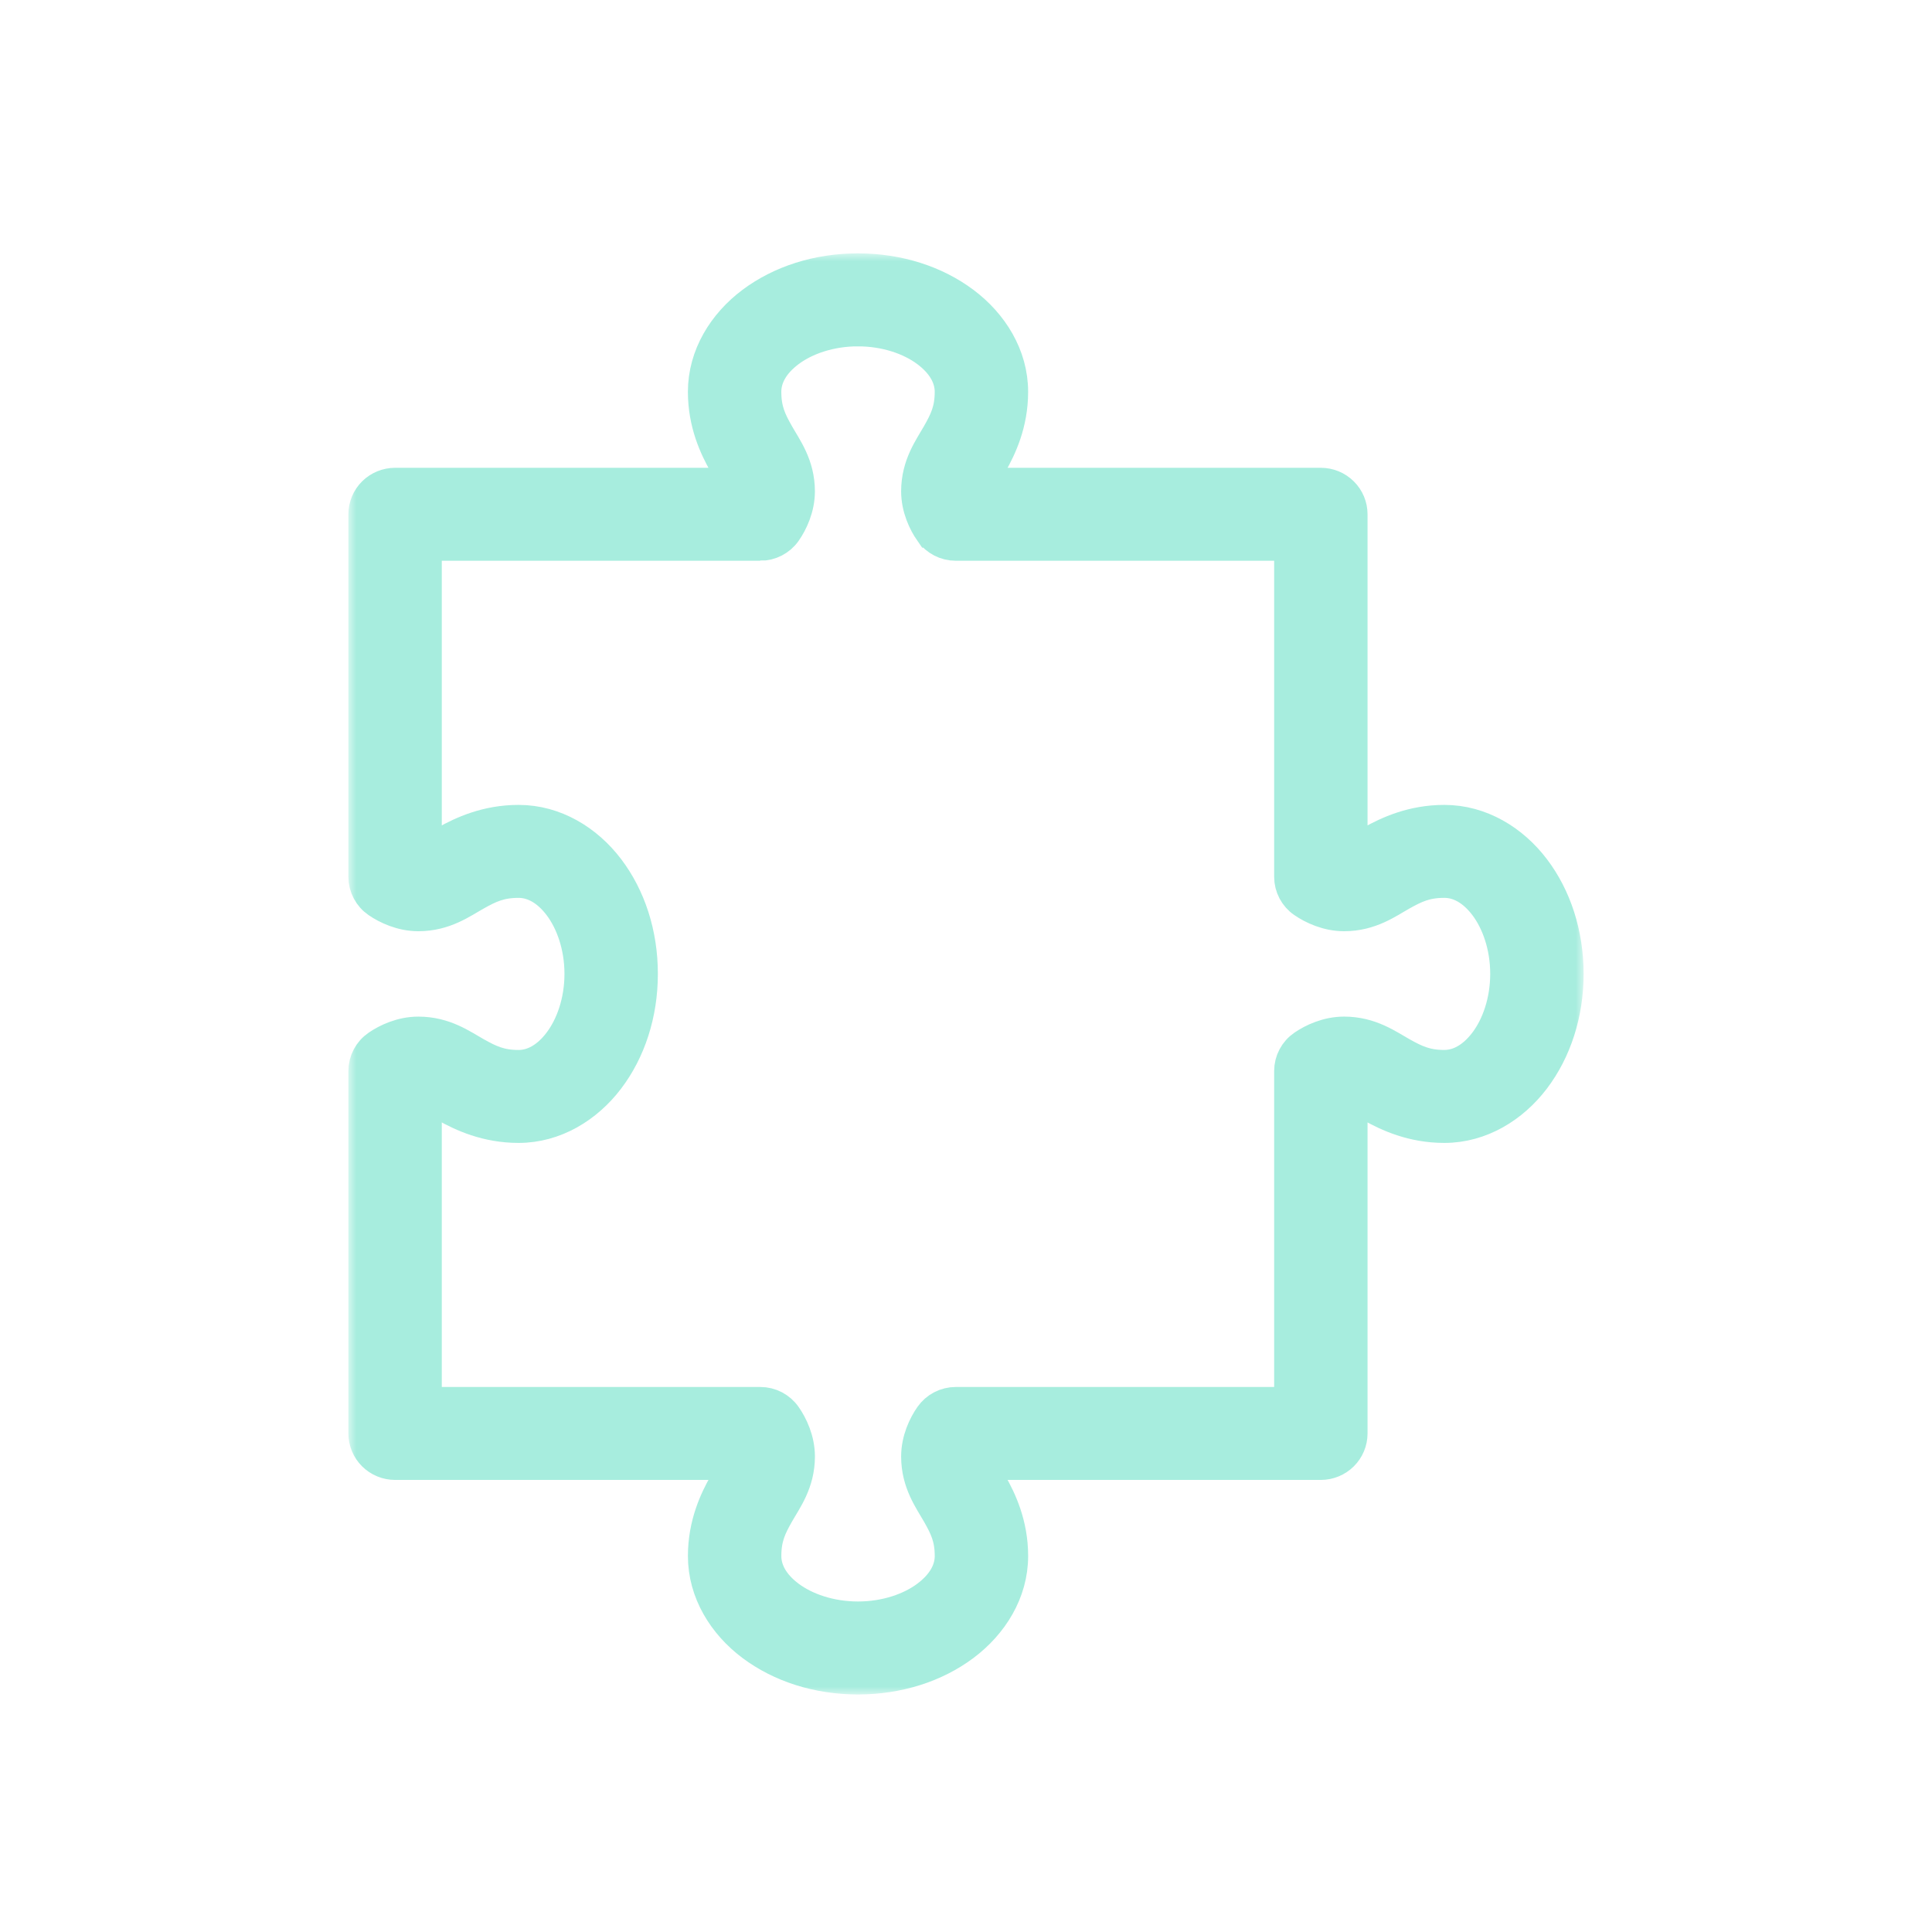<svg width="122" height="122" viewBox="0 0 122 122" fill="none" xmlns="http://www.w3.org/2000/svg">
<mask id="path-1-outside-1_7109_224" maskUnits="userSpaceOnUse" x="22" y="16" width="78" height="91" fill="black">
<rect fill="white" x="22" y="16" width="78" height="91"/>
<path d="M54.178 17C51.621 17 49.277 17.762 47.489 19.1C45.701 20.437 44.439 22.452 44.439 24.741C44.439 26.757 45.171 28.286 45.748 29.304C46.162 30.035 46.23 30.259 46.331 30.54H24.948L24.949 30.54C24.432 30.54 23.936 30.744 23.57 31.106C23.205 31.469 23 31.962 23 32.475V55.369C23 56.005 23.314 56.6 23.841 56.962C24.417 57.358 25.355 57.804 26.416 57.804C28.094 57.804 29.194 56.979 30.055 56.498C30.917 56.016 31.577 55.698 32.745 55.698C33.639 55.698 34.536 56.161 35.313 57.183C36.089 58.206 36.644 59.748 36.644 61.496C36.644 63.245 36.089 64.787 35.313 65.809C34.537 66.832 33.639 67.302 32.745 67.302C31.577 67.302 30.917 66.976 30.055 66.495C29.194 66.013 28.094 65.196 26.416 65.196C25.355 65.196 24.417 65.641 23.841 66.038C23.314 66.4 23 66.995 23 67.631V90.517C23 91.031 23.205 91.523 23.57 91.886C23.936 92.249 24.432 92.453 24.949 92.453H46.331C46.23 92.734 46.164 92.955 45.748 93.689C45.171 94.707 44.44 96.243 44.44 98.259C44.44 100.548 45.702 102.563 47.49 103.9C49.277 105.238 51.621 106 54.178 106C56.735 106 59.079 105.238 60.867 103.9C62.655 102.563 63.924 100.548 63.924 98.259C63.924 96.243 63.192 94.707 62.615 93.689C62.199 92.955 62.133 92.734 62.032 92.453H83.407H83.407C83.924 92.453 84.419 92.249 84.785 91.886C85.151 91.523 85.356 91.031 85.356 90.517V69.295C85.639 69.394 85.862 69.46 86.6 69.873C87.626 70.446 89.173 71.172 91.204 71.172C93.509 71.172 95.538 69.912 96.885 68.138C98.232 66.363 99 64.035 99 61.497C99 58.958 98.233 56.63 96.885 54.855C95.538 53.08 93.509 51.827 91.204 51.827C89.173 51.827 87.626 52.554 86.6 53.127C85.862 53.539 85.639 53.605 85.356 53.705V32.475V32.475C85.356 31.962 85.151 31.47 84.785 31.107C84.42 30.744 83.924 30.54 83.407 30.54H62.032C62.133 30.259 62.2 30.035 62.614 29.304C63.192 28.286 63.923 26.757 63.923 24.741C63.923 22.452 62.654 20.437 60.867 19.1C59.079 17.762 56.735 17 54.178 17V17ZM54.178 20.871C55.939 20.871 57.492 21.421 58.522 22.192C59.552 22.962 60.025 23.854 60.025 24.741C60.025 25.901 59.697 26.557 59.212 27.412C58.727 28.267 57.904 29.359 57.904 31.025C57.904 32.079 58.353 33.011 58.752 33.582H58.753C59.118 34.102 59.717 34.412 60.356 34.41H81.459V55.368C81.459 56.005 81.773 56.6 82.3 56.961C82.875 57.358 83.813 57.804 84.875 57.804C86.553 57.804 87.653 56.978 88.514 56.497C89.376 56.016 90.036 55.697 91.204 55.697C92.097 55.697 92.995 56.16 93.772 57.182C94.548 58.205 95.102 59.747 95.102 61.496C95.102 63.244 94.548 64.786 93.772 65.809C92.996 66.831 92.097 67.301 91.204 67.301C90.036 67.301 89.376 66.975 88.514 66.494C87.653 66.013 86.553 65.195 84.875 65.195C83.813 65.195 82.875 65.641 82.3 66.037C81.773 66.399 81.459 66.994 81.459 67.63V88.583H60.356C59.716 88.583 59.116 88.895 58.753 89.418C58.353 89.989 57.904 90.92 57.904 91.975C57.904 93.641 58.728 94.733 59.213 95.588C59.698 96.443 60.026 97.099 60.026 98.259C60.026 99.146 59.552 100.037 58.522 100.808C57.493 101.578 55.939 102.129 54.178 102.129C52.417 102.129 50.864 101.578 49.834 100.808C48.805 100.038 48.339 99.146 48.339 98.259C48.339 97.099 48.659 96.443 49.144 95.588C49.629 94.732 50.46 93.641 50.46 91.975C50.46 90.92 50.011 89.989 49.611 89.418H49.611C49.247 88.895 48.648 88.583 48.007 88.583H26.898V69.294C27.181 69.394 27.404 69.46 28.143 69.873C29.168 70.446 30.715 71.172 32.746 71.172C35.051 71.172 37.081 69.912 38.427 68.137C39.774 66.362 40.542 64.035 40.542 61.496C40.542 58.957 39.775 56.63 38.427 54.855C37.081 53.08 35.051 51.827 32.746 51.827C30.715 51.827 29.168 52.553 28.143 53.126C27.404 53.539 27.181 53.605 26.898 53.705V34.408H48.007V34.409C48.646 34.411 49.245 34.101 49.611 33.581C50.011 33.01 50.459 32.078 50.459 31.024C50.459 29.358 49.628 28.267 49.144 27.411C48.659 26.556 48.338 25.9 48.338 24.74C48.338 23.853 48.804 22.962 49.834 22.191C50.864 21.42 52.417 20.87 54.178 20.87V20.871Z"/>
</mask>
<path d="M54.178 17C51.621 17 49.277 17.762 47.489 19.1C45.701 20.437 44.439 22.452 44.439 24.741C44.439 26.757 45.171 28.286 45.748 29.304C46.162 30.035 46.23 30.259 46.331 30.54H24.948L24.949 30.54C24.432 30.54 23.936 30.744 23.57 31.106C23.205 31.469 23 31.962 23 32.475V55.369C23 56.005 23.314 56.6 23.841 56.962C24.417 57.358 25.355 57.804 26.416 57.804C28.094 57.804 29.194 56.979 30.055 56.498C30.917 56.016 31.577 55.698 32.745 55.698C33.639 55.698 34.536 56.161 35.313 57.183C36.089 58.206 36.644 59.748 36.644 61.496C36.644 63.245 36.089 64.787 35.313 65.809C34.537 66.832 33.639 67.302 32.745 67.302C31.577 67.302 30.917 66.976 30.055 66.495C29.194 66.013 28.094 65.196 26.416 65.196C25.355 65.196 24.417 65.641 23.841 66.038C23.314 66.4 23 66.995 23 67.631V90.517C23 91.031 23.205 91.523 23.57 91.886C23.936 92.249 24.432 92.453 24.949 92.453H46.331C46.23 92.734 46.164 92.955 45.748 93.689C45.171 94.707 44.44 96.243 44.44 98.259C44.44 100.548 45.702 102.563 47.49 103.9C49.277 105.238 51.621 106 54.178 106C56.735 106 59.079 105.238 60.867 103.9C62.655 102.563 63.924 100.548 63.924 98.259C63.924 96.243 63.192 94.707 62.615 93.689C62.199 92.955 62.133 92.734 62.032 92.453H83.407H83.407C83.924 92.453 84.419 92.249 84.785 91.886C85.151 91.523 85.356 91.031 85.356 90.517V69.295C85.639 69.394 85.862 69.46 86.6 69.873C87.626 70.446 89.173 71.172 91.204 71.172C93.509 71.172 95.538 69.912 96.885 68.138C98.232 66.363 99 64.035 99 61.497C99 58.958 98.233 56.63 96.885 54.855C95.538 53.08 93.509 51.827 91.204 51.827C89.173 51.827 87.626 52.554 86.6 53.127C85.862 53.539 85.639 53.605 85.356 53.705V32.475V32.475C85.356 31.962 85.151 31.47 84.785 31.107C84.42 30.744 83.924 30.54 83.407 30.54H62.032C62.133 30.259 62.2 30.035 62.614 29.304C63.192 28.286 63.923 26.757 63.923 24.741C63.923 22.452 62.654 20.437 60.867 19.1C59.079 17.762 56.735 17 54.178 17V17ZM54.178 20.871C55.939 20.871 57.492 21.421 58.522 22.192C59.552 22.962 60.025 23.854 60.025 24.741C60.025 25.901 59.697 26.557 59.212 27.412C58.727 28.267 57.904 29.359 57.904 31.025C57.904 32.079 58.353 33.011 58.752 33.582H58.753C59.118 34.102 59.717 34.412 60.356 34.41H81.459V55.368C81.459 56.005 81.773 56.6 82.3 56.961C82.875 57.358 83.813 57.804 84.875 57.804C86.553 57.804 87.653 56.978 88.514 56.497C89.376 56.016 90.036 55.697 91.204 55.697C92.097 55.697 92.995 56.16 93.772 57.182C94.548 58.205 95.102 59.747 95.102 61.496C95.102 63.244 94.548 64.786 93.772 65.809C92.996 66.831 92.097 67.301 91.204 67.301C90.036 67.301 89.376 66.975 88.514 66.494C87.653 66.013 86.553 65.195 84.875 65.195C83.813 65.195 82.875 65.641 82.3 66.037C81.773 66.399 81.459 66.994 81.459 67.63V88.583H60.356C59.716 88.583 59.116 88.895 58.753 89.418C58.353 89.989 57.904 90.92 57.904 91.975C57.904 93.641 58.728 94.733 59.213 95.588C59.698 96.443 60.026 97.099 60.026 98.259C60.026 99.146 59.552 100.037 58.522 100.808C57.493 101.578 55.939 102.129 54.178 102.129C52.417 102.129 50.864 101.578 49.834 100.808C48.805 100.038 48.339 99.146 48.339 98.259C48.339 97.099 48.659 96.443 49.144 95.588C49.629 94.732 50.46 93.641 50.46 91.975C50.46 90.92 50.011 89.989 49.611 89.418H49.611C49.247 88.895 48.648 88.583 48.007 88.583H26.898V69.294C27.181 69.394 27.404 69.46 28.143 69.873C29.168 70.446 30.715 71.172 32.746 71.172C35.051 71.172 37.081 69.912 38.427 68.137C39.774 66.362 40.542 64.035 40.542 61.496C40.542 58.957 39.775 56.63 38.427 54.855C37.081 53.08 35.051 51.827 32.746 51.827C30.715 51.827 29.168 52.553 28.143 53.126C27.404 53.539 27.181 53.605 26.898 53.705V34.408H48.007V34.409C48.646 34.411 49.245 34.101 49.611 33.581C50.011 33.01 50.459 32.078 50.459 31.024C50.459 29.358 49.628 28.267 49.144 27.411C48.659 26.556 48.338 25.9 48.338 24.74C48.338 23.853 48.804 22.962 49.834 22.191C50.864 21.42 52.417 20.87 54.178 20.87V20.871Z" fill="#A7EDDE"/>
<path d="M54.178 17C51.621 17 49.277 17.762 47.489 19.1C45.701 20.437 44.439 22.452 44.439 24.741C44.439 26.757 45.171 28.286 45.748 29.304C46.162 30.035 46.23 30.259 46.331 30.54H24.948L24.949 30.54C24.432 30.54 23.936 30.744 23.57 31.106C23.205 31.469 23 31.962 23 32.475V55.369C23 56.005 23.314 56.6 23.841 56.962C24.417 57.358 25.355 57.804 26.416 57.804C28.094 57.804 29.194 56.979 30.055 56.498C30.917 56.016 31.577 55.698 32.745 55.698C33.639 55.698 34.536 56.161 35.313 57.183C36.089 58.206 36.644 59.748 36.644 61.496C36.644 63.245 36.089 64.787 35.313 65.809C34.537 66.832 33.639 67.302 32.745 67.302C31.577 67.302 30.917 66.976 30.055 66.495C29.194 66.013 28.094 65.196 26.416 65.196C25.355 65.196 24.417 65.641 23.841 66.038C23.314 66.4 23 66.995 23 67.631V90.517C23 91.031 23.205 91.523 23.57 91.886C23.936 92.249 24.432 92.453 24.949 92.453H46.331C46.23 92.734 46.164 92.955 45.748 93.689C45.171 94.707 44.44 96.243 44.44 98.259C44.44 100.548 45.702 102.563 47.49 103.9C49.277 105.238 51.621 106 54.178 106C56.735 106 59.079 105.238 60.867 103.9C62.655 102.563 63.924 100.548 63.924 98.259C63.924 96.243 63.192 94.707 62.615 93.689C62.199 92.955 62.133 92.734 62.032 92.453H83.407H83.407C83.924 92.453 84.419 92.249 84.785 91.886C85.151 91.523 85.356 91.031 85.356 90.517V69.295C85.639 69.394 85.862 69.46 86.6 69.873C87.626 70.446 89.173 71.172 91.204 71.172C93.509 71.172 95.538 69.912 96.885 68.138C98.232 66.363 99 64.035 99 61.497C99 58.958 98.233 56.63 96.885 54.855C95.538 53.08 93.509 51.827 91.204 51.827C89.173 51.827 87.626 52.554 86.6 53.127C85.862 53.539 85.639 53.605 85.356 53.705V32.475V32.475C85.356 31.962 85.151 31.47 84.785 31.107C84.42 30.744 83.924 30.54 83.407 30.54H62.032C62.133 30.259 62.2 30.035 62.614 29.304C63.192 28.286 63.923 26.757 63.923 24.741C63.923 22.452 62.654 20.437 60.867 19.1C59.079 17.762 56.735 17 54.178 17V17ZM54.178 20.871C55.939 20.871 57.492 21.421 58.522 22.192C59.552 22.962 60.025 23.854 60.025 24.741C60.025 25.901 59.697 26.557 59.212 27.412C58.727 28.267 57.904 29.359 57.904 31.025C57.904 32.079 58.353 33.011 58.752 33.582H58.753C59.118 34.102 59.717 34.412 60.356 34.41H81.459V55.368C81.459 56.005 81.773 56.6 82.3 56.961C82.875 57.358 83.813 57.804 84.875 57.804C86.553 57.804 87.653 56.978 88.514 56.497C89.376 56.016 90.036 55.697 91.204 55.697C92.097 55.697 92.995 56.16 93.772 57.182C94.548 58.205 95.102 59.747 95.102 61.496C95.102 63.244 94.548 64.786 93.772 65.809C92.996 66.831 92.097 67.301 91.204 67.301C90.036 67.301 89.376 66.975 88.514 66.494C87.653 66.013 86.553 65.195 84.875 65.195C83.813 65.195 82.875 65.641 82.3 66.037C81.773 66.399 81.459 66.994 81.459 67.63V88.583H60.356C59.716 88.583 59.116 88.895 58.753 89.418C58.353 89.989 57.904 90.92 57.904 91.975C57.904 93.641 58.728 94.733 59.213 95.588C59.698 96.443 60.026 97.099 60.026 98.259C60.026 99.146 59.552 100.037 58.522 100.808C57.493 101.578 55.939 102.129 54.178 102.129C52.417 102.129 50.864 101.578 49.834 100.808C48.805 100.038 48.339 99.146 48.339 98.259C48.339 97.099 48.659 96.443 49.144 95.588C49.629 94.732 50.46 93.641 50.46 91.975C50.46 90.92 50.011 89.989 49.611 89.418H49.611C49.247 88.895 48.648 88.583 48.007 88.583H26.898V69.294C27.181 69.394 27.404 69.46 28.143 69.873C29.168 70.446 30.715 71.172 32.746 71.172C35.051 71.172 37.081 69.912 38.427 68.137C39.774 66.362 40.542 64.035 40.542 61.496C40.542 58.957 39.775 56.63 38.427 54.855C37.081 53.08 35.051 51.827 32.746 51.827C30.715 51.827 29.168 52.553 28.143 53.126C27.404 53.539 27.181 53.605 26.898 53.705V34.408H48.007V34.409C48.646 34.411 49.245 34.101 49.611 33.581C50.011 33.01 50.459 32.078 50.459 31.024C50.459 29.358 49.628 28.267 49.144 27.411C48.659 26.556 48.338 25.9 48.338 24.74C48.338 23.853 48.804 22.962 49.834 22.191C50.864 21.42 52.417 20.87 54.178 20.87V20.871Z" stroke="#A7EDDE" stroke-width="2" mask="url(#path-1-outside-1_7109_224)"/>
</svg>
